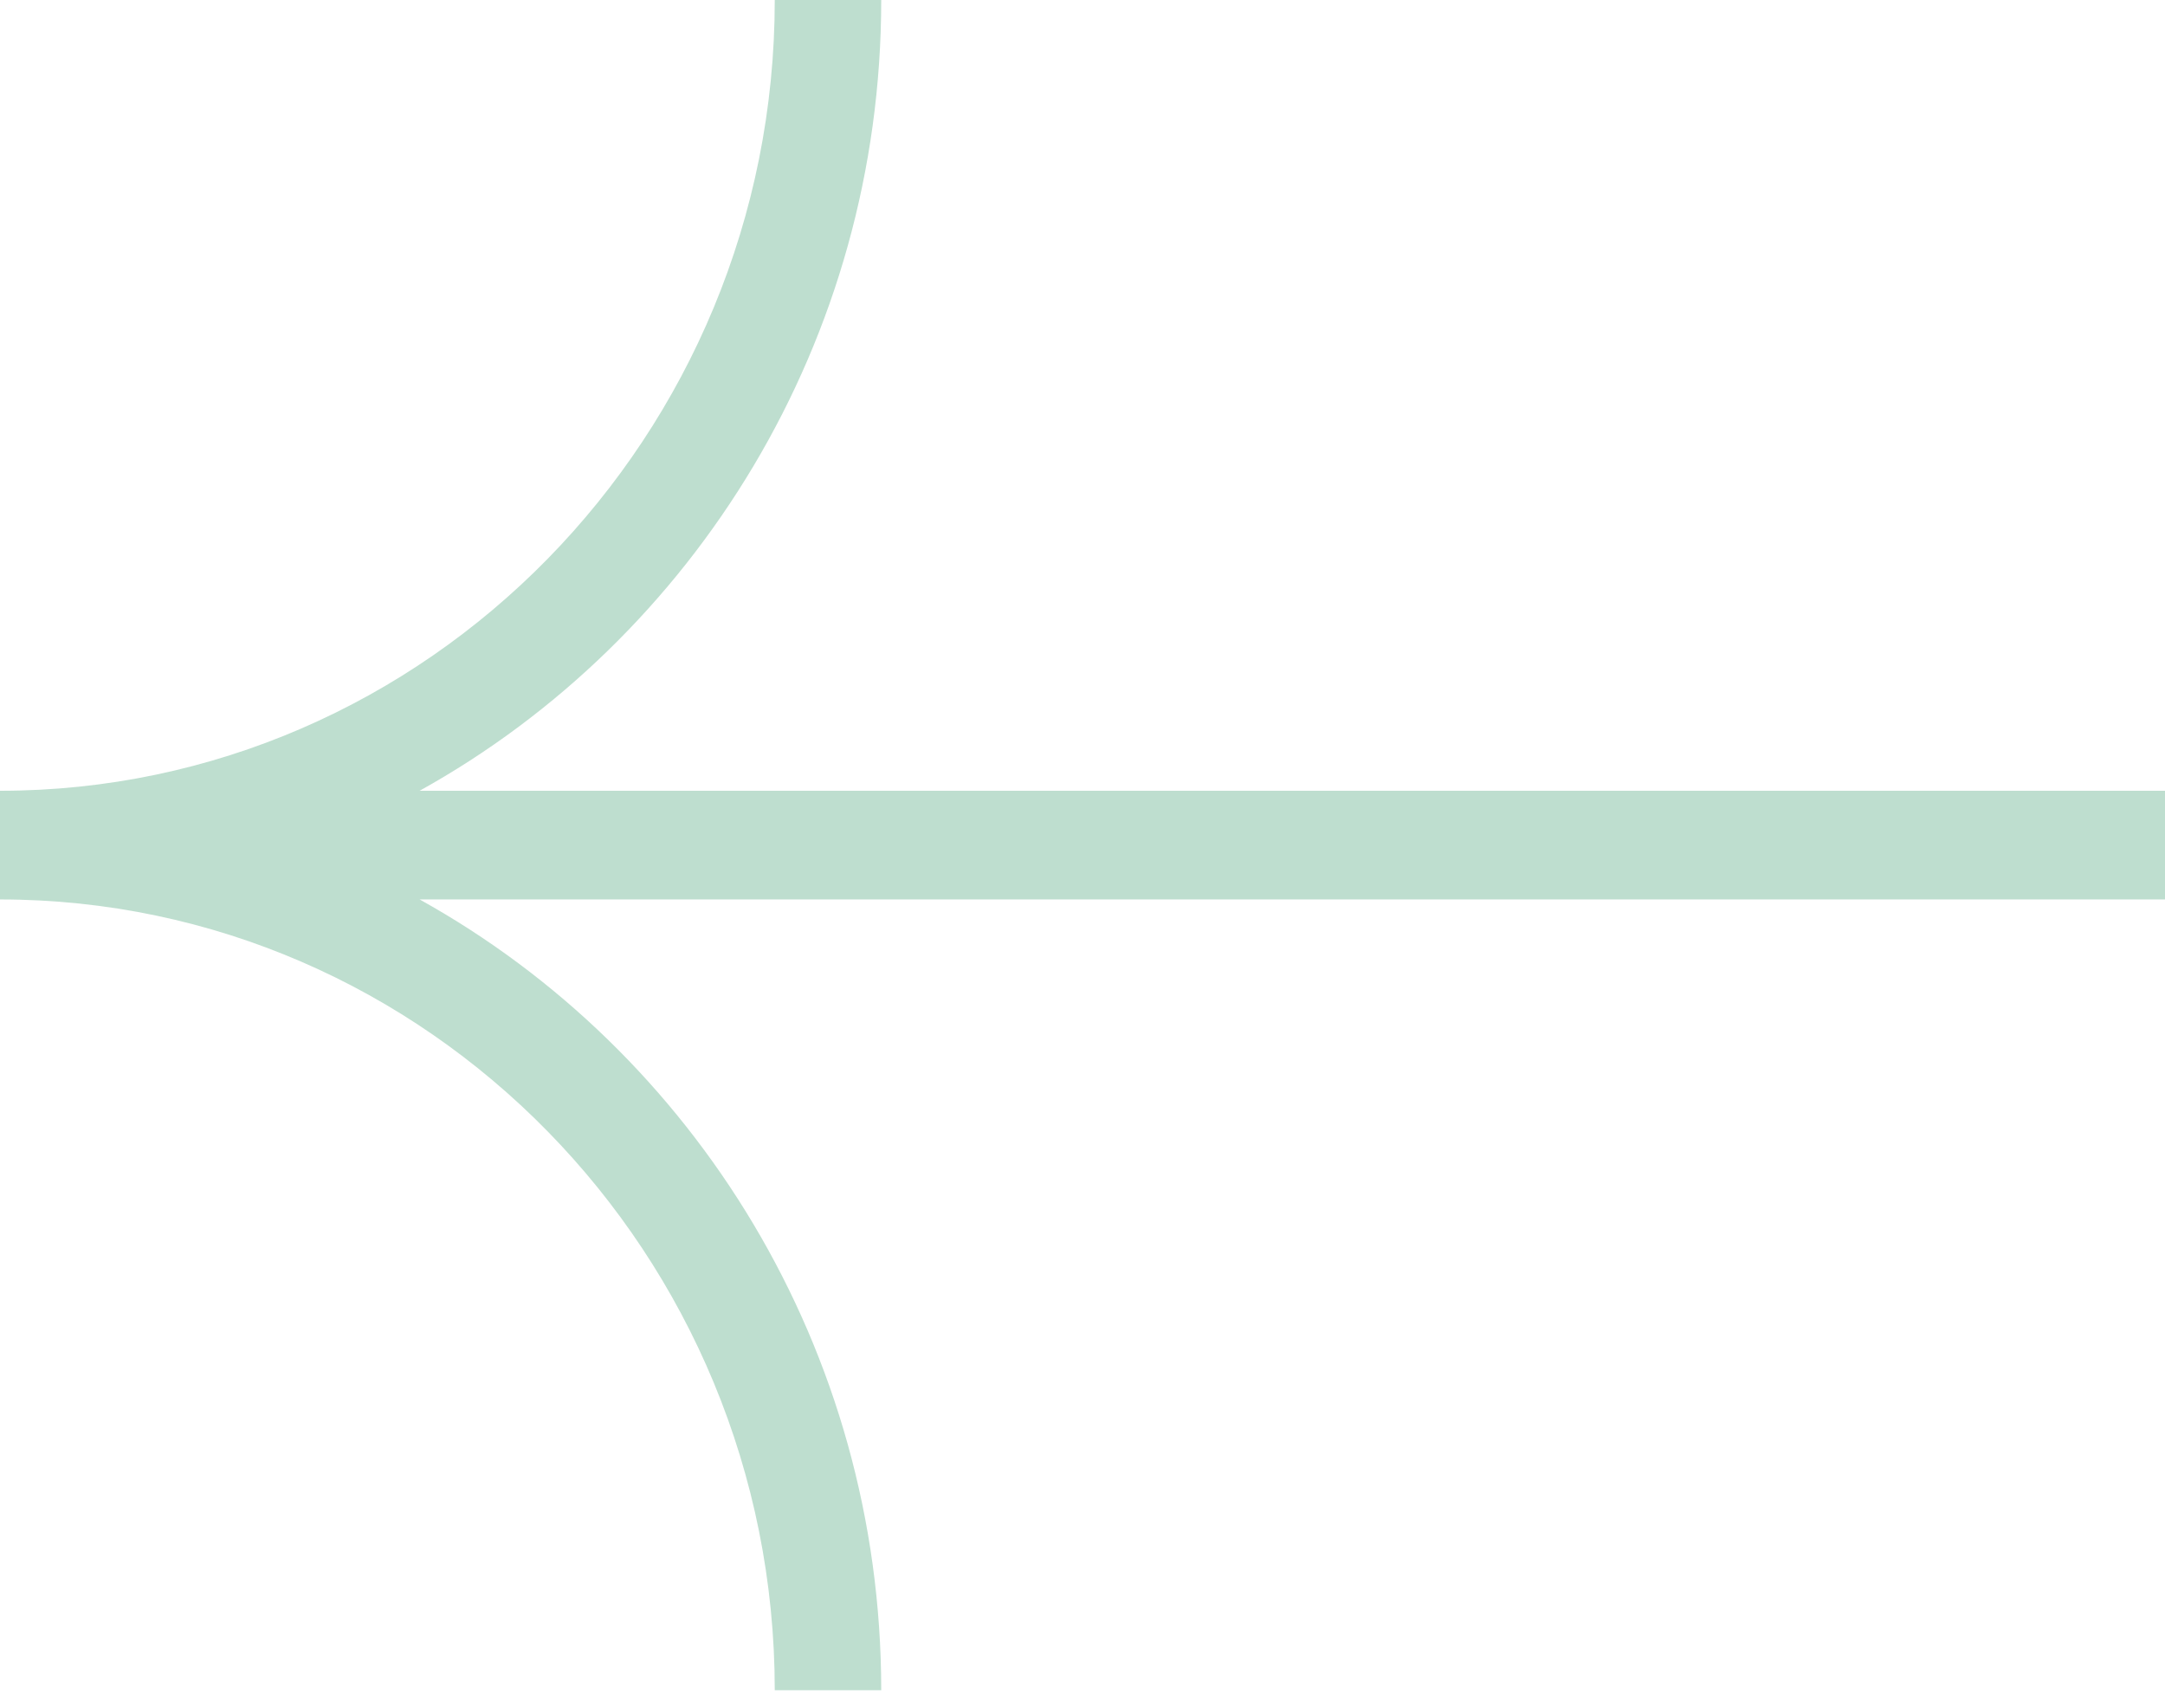 <svg width="90" height="71" viewBox="0 0 90 71" fill="none" xmlns="http://www.w3.org/2000/svg">
<path d="M32.207 70.253L36.633 70.253C36.633 56.079 28.864 43.723 17.444 37.385L90 37.385L90 32.868L17.444 32.868C28.864 26.53 36.633 14.174 36.633 -6.91426e-05L32.207 -6.95296e-05C32.207 18.123 17.759 32.868 8.63272e-06 32.868L8.23783e-06 37.385C17.759 37.385 32.207 52.129 32.207 70.253Z" fill="#BEDECF"/>
</svg>
